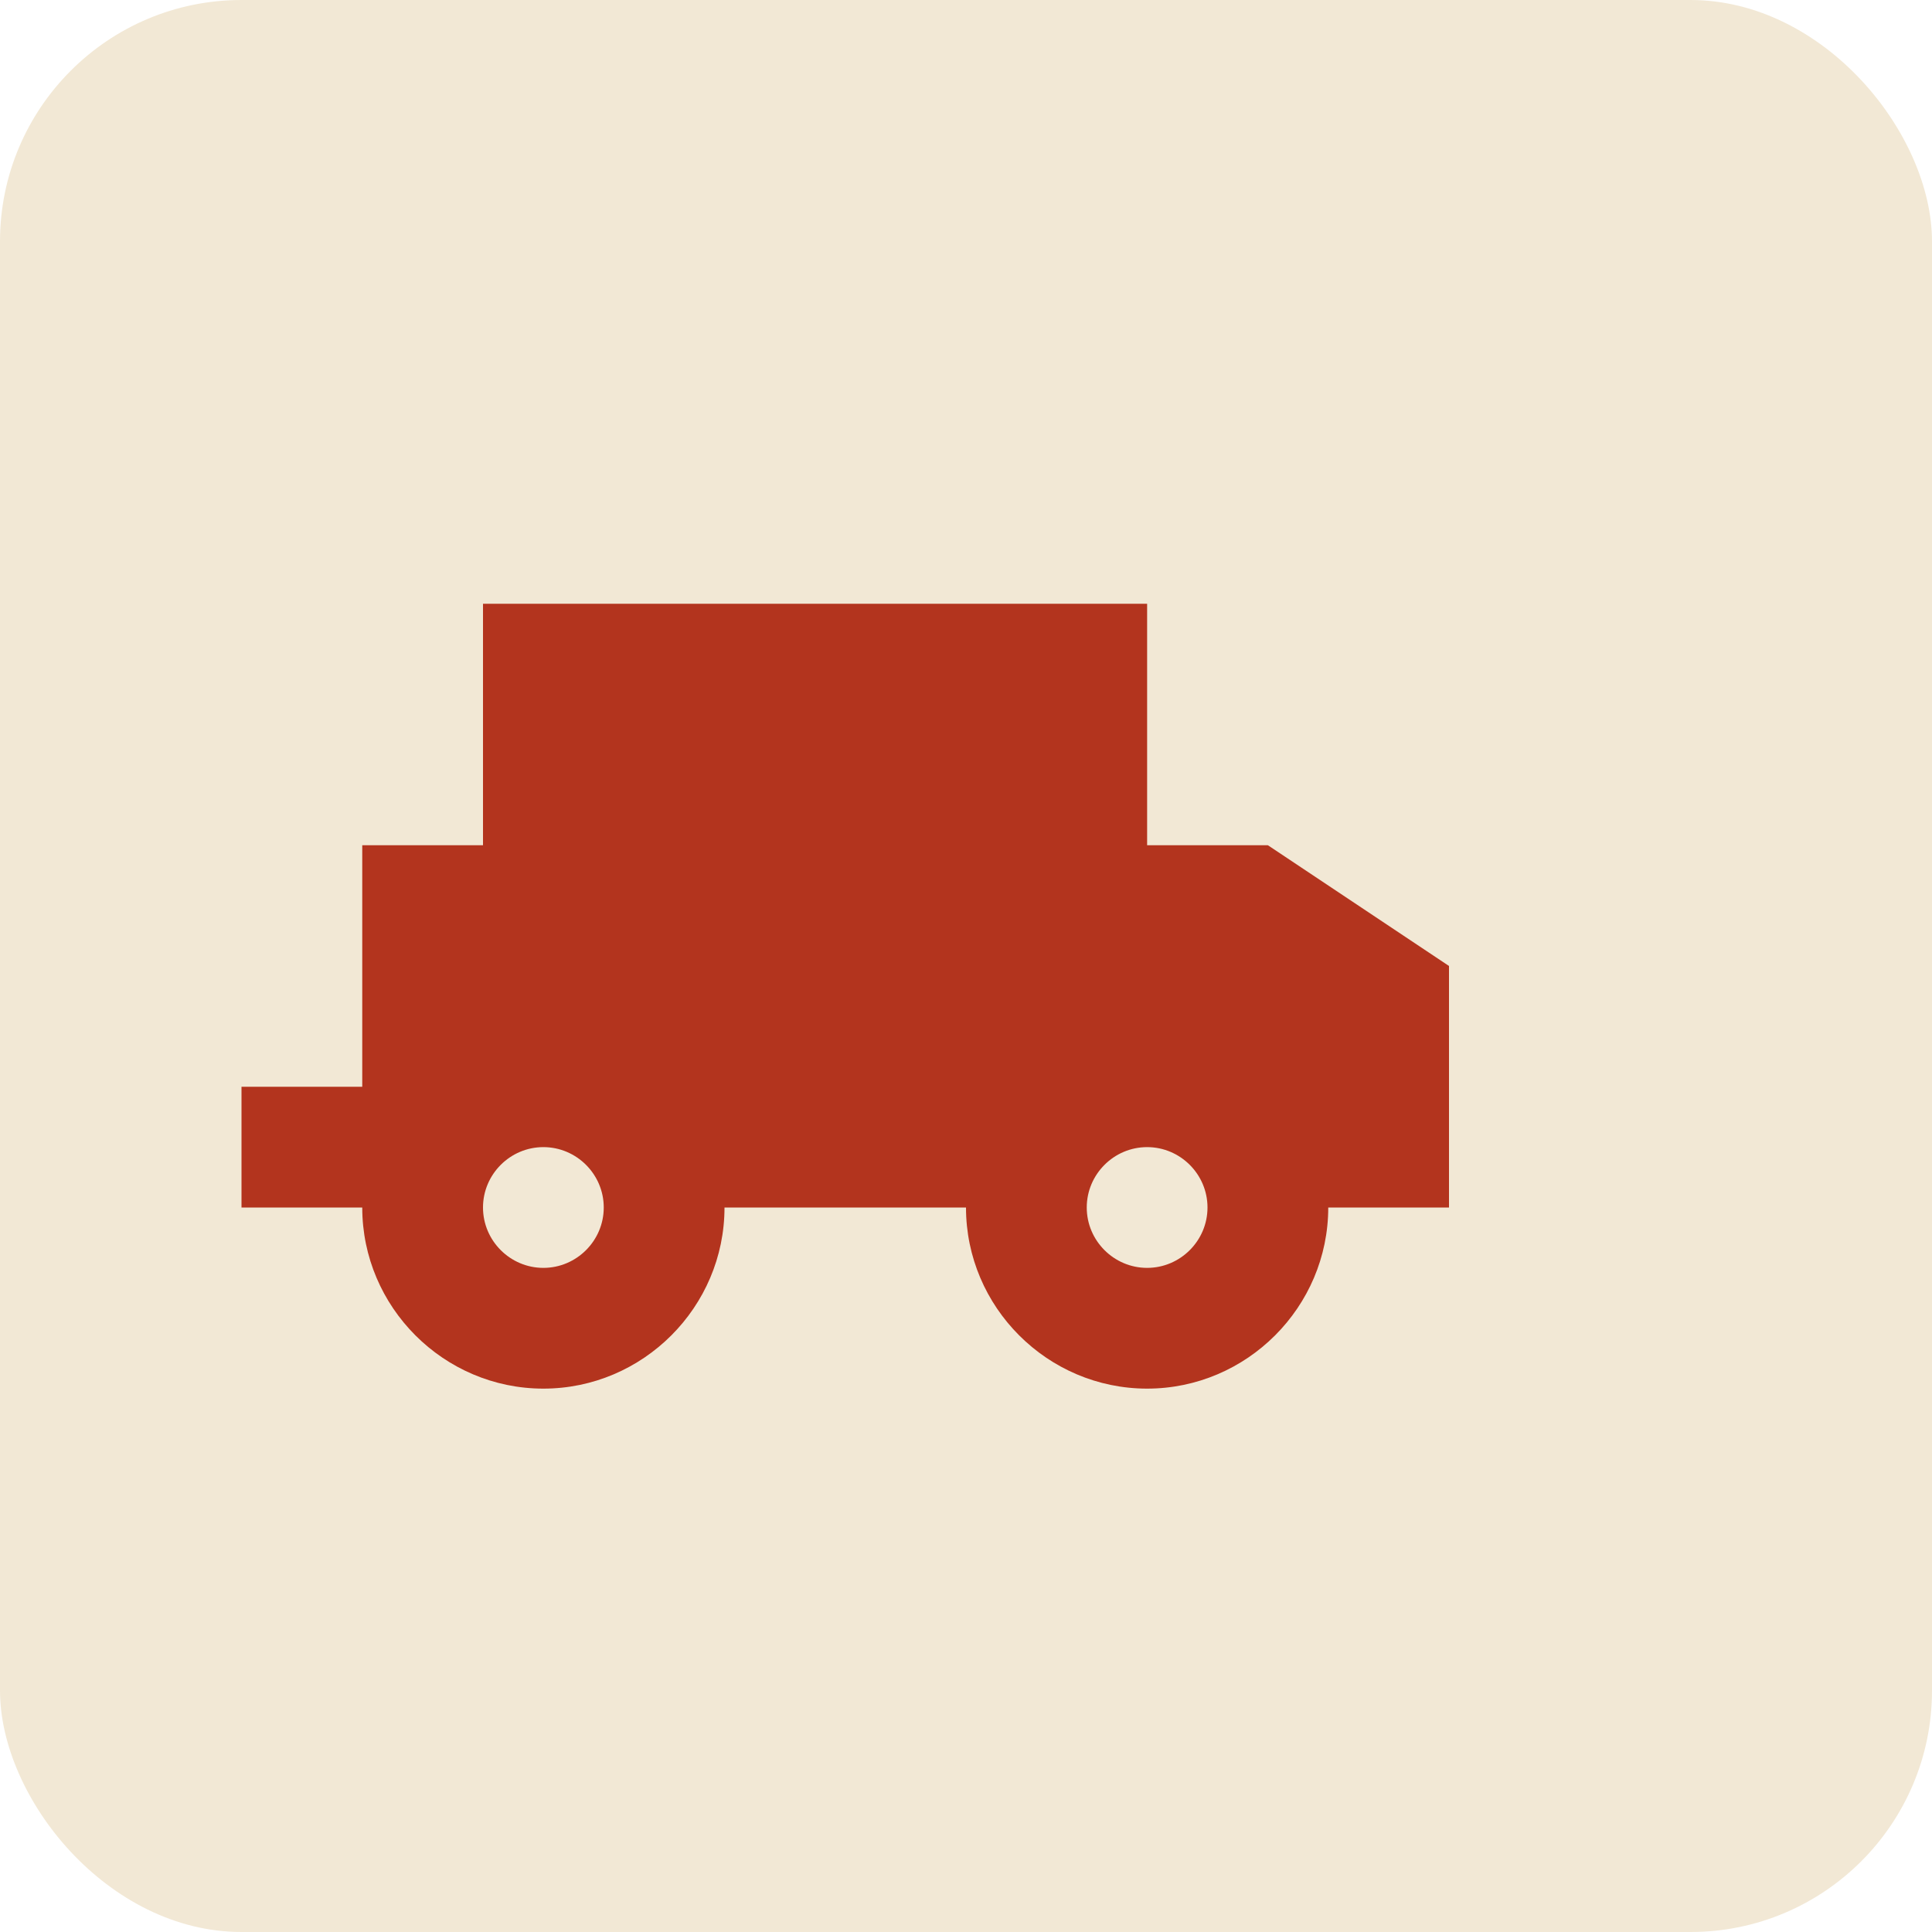 <svg width="64" height="64" viewBox="0 0 64 64" fill="none" xmlns="http://www.w3.org/2000/svg">
  <rect width="64" height="64" rx="8" fill="#F2E8D5"/>
  <path d="M16 36H12V28H16V20H38V28H42L48 32V40H44C44 43.3 41.3 46 38 46C34.7 46 32 43.3 32 40H24C24 43.3 21.3 46 18 46C14.7 46 12 43.3 12 40H8V36H16ZM18 42C19.1 42 20 41.1 20 40C20 38.9 19.1 38 18 38C16.9 38 16 38.9 16 40C16 41.1 16.9 42 18 42ZM38 42C39.1 42 40 41.1 40 40C40 38.9 39.1 38 38 38C36.9 38 36 38.9 36 40C36 41.1 36.9 42 38 42ZM42 32L46 36H42V32Z" fill="#B3341E"/>
</svg>
